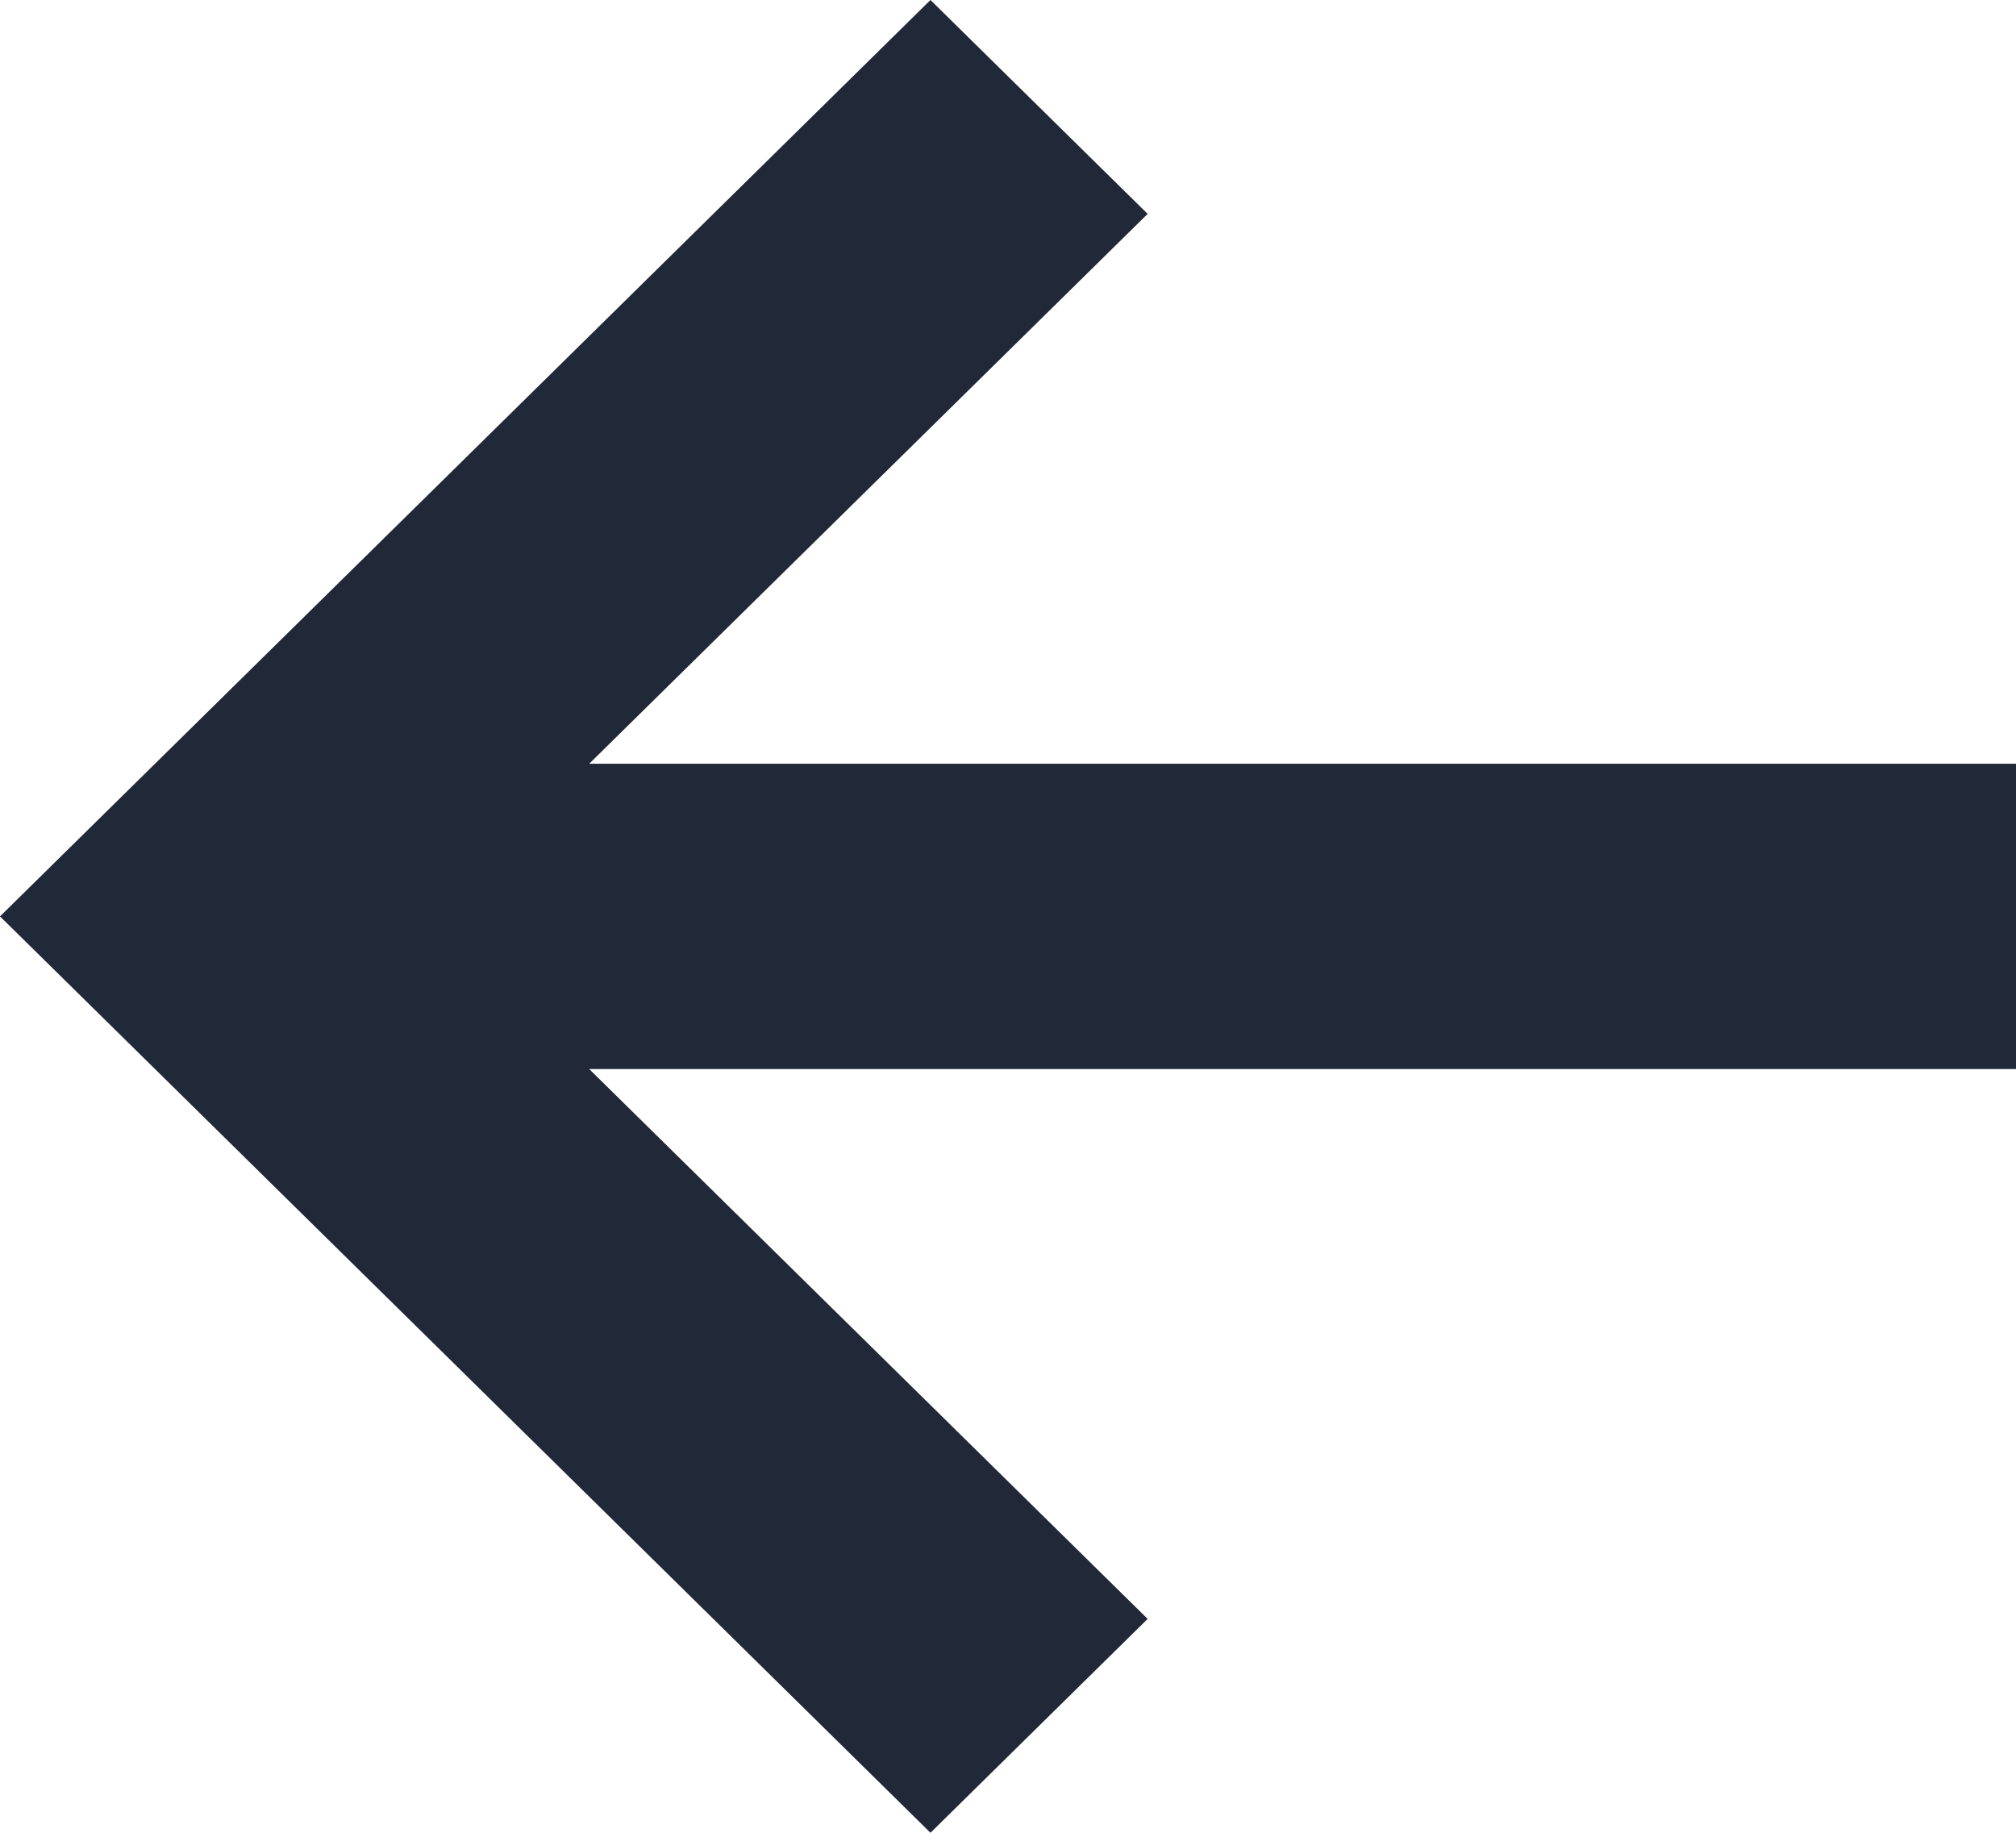 <svg width="11" height="10" viewBox="0 0 11 10" fill="none" xmlns="http://www.w3.org/2000/svg">
<path d="M-2.18557e-07 5L5.077 -2.58906e-07L6.262 1.167L3.215 4.167L11 4.167L11 5.833L3.215 5.833L6.262 8.833L5.077 10L-2.18557e-07 5Z" fill="#212838"/>
</svg>
